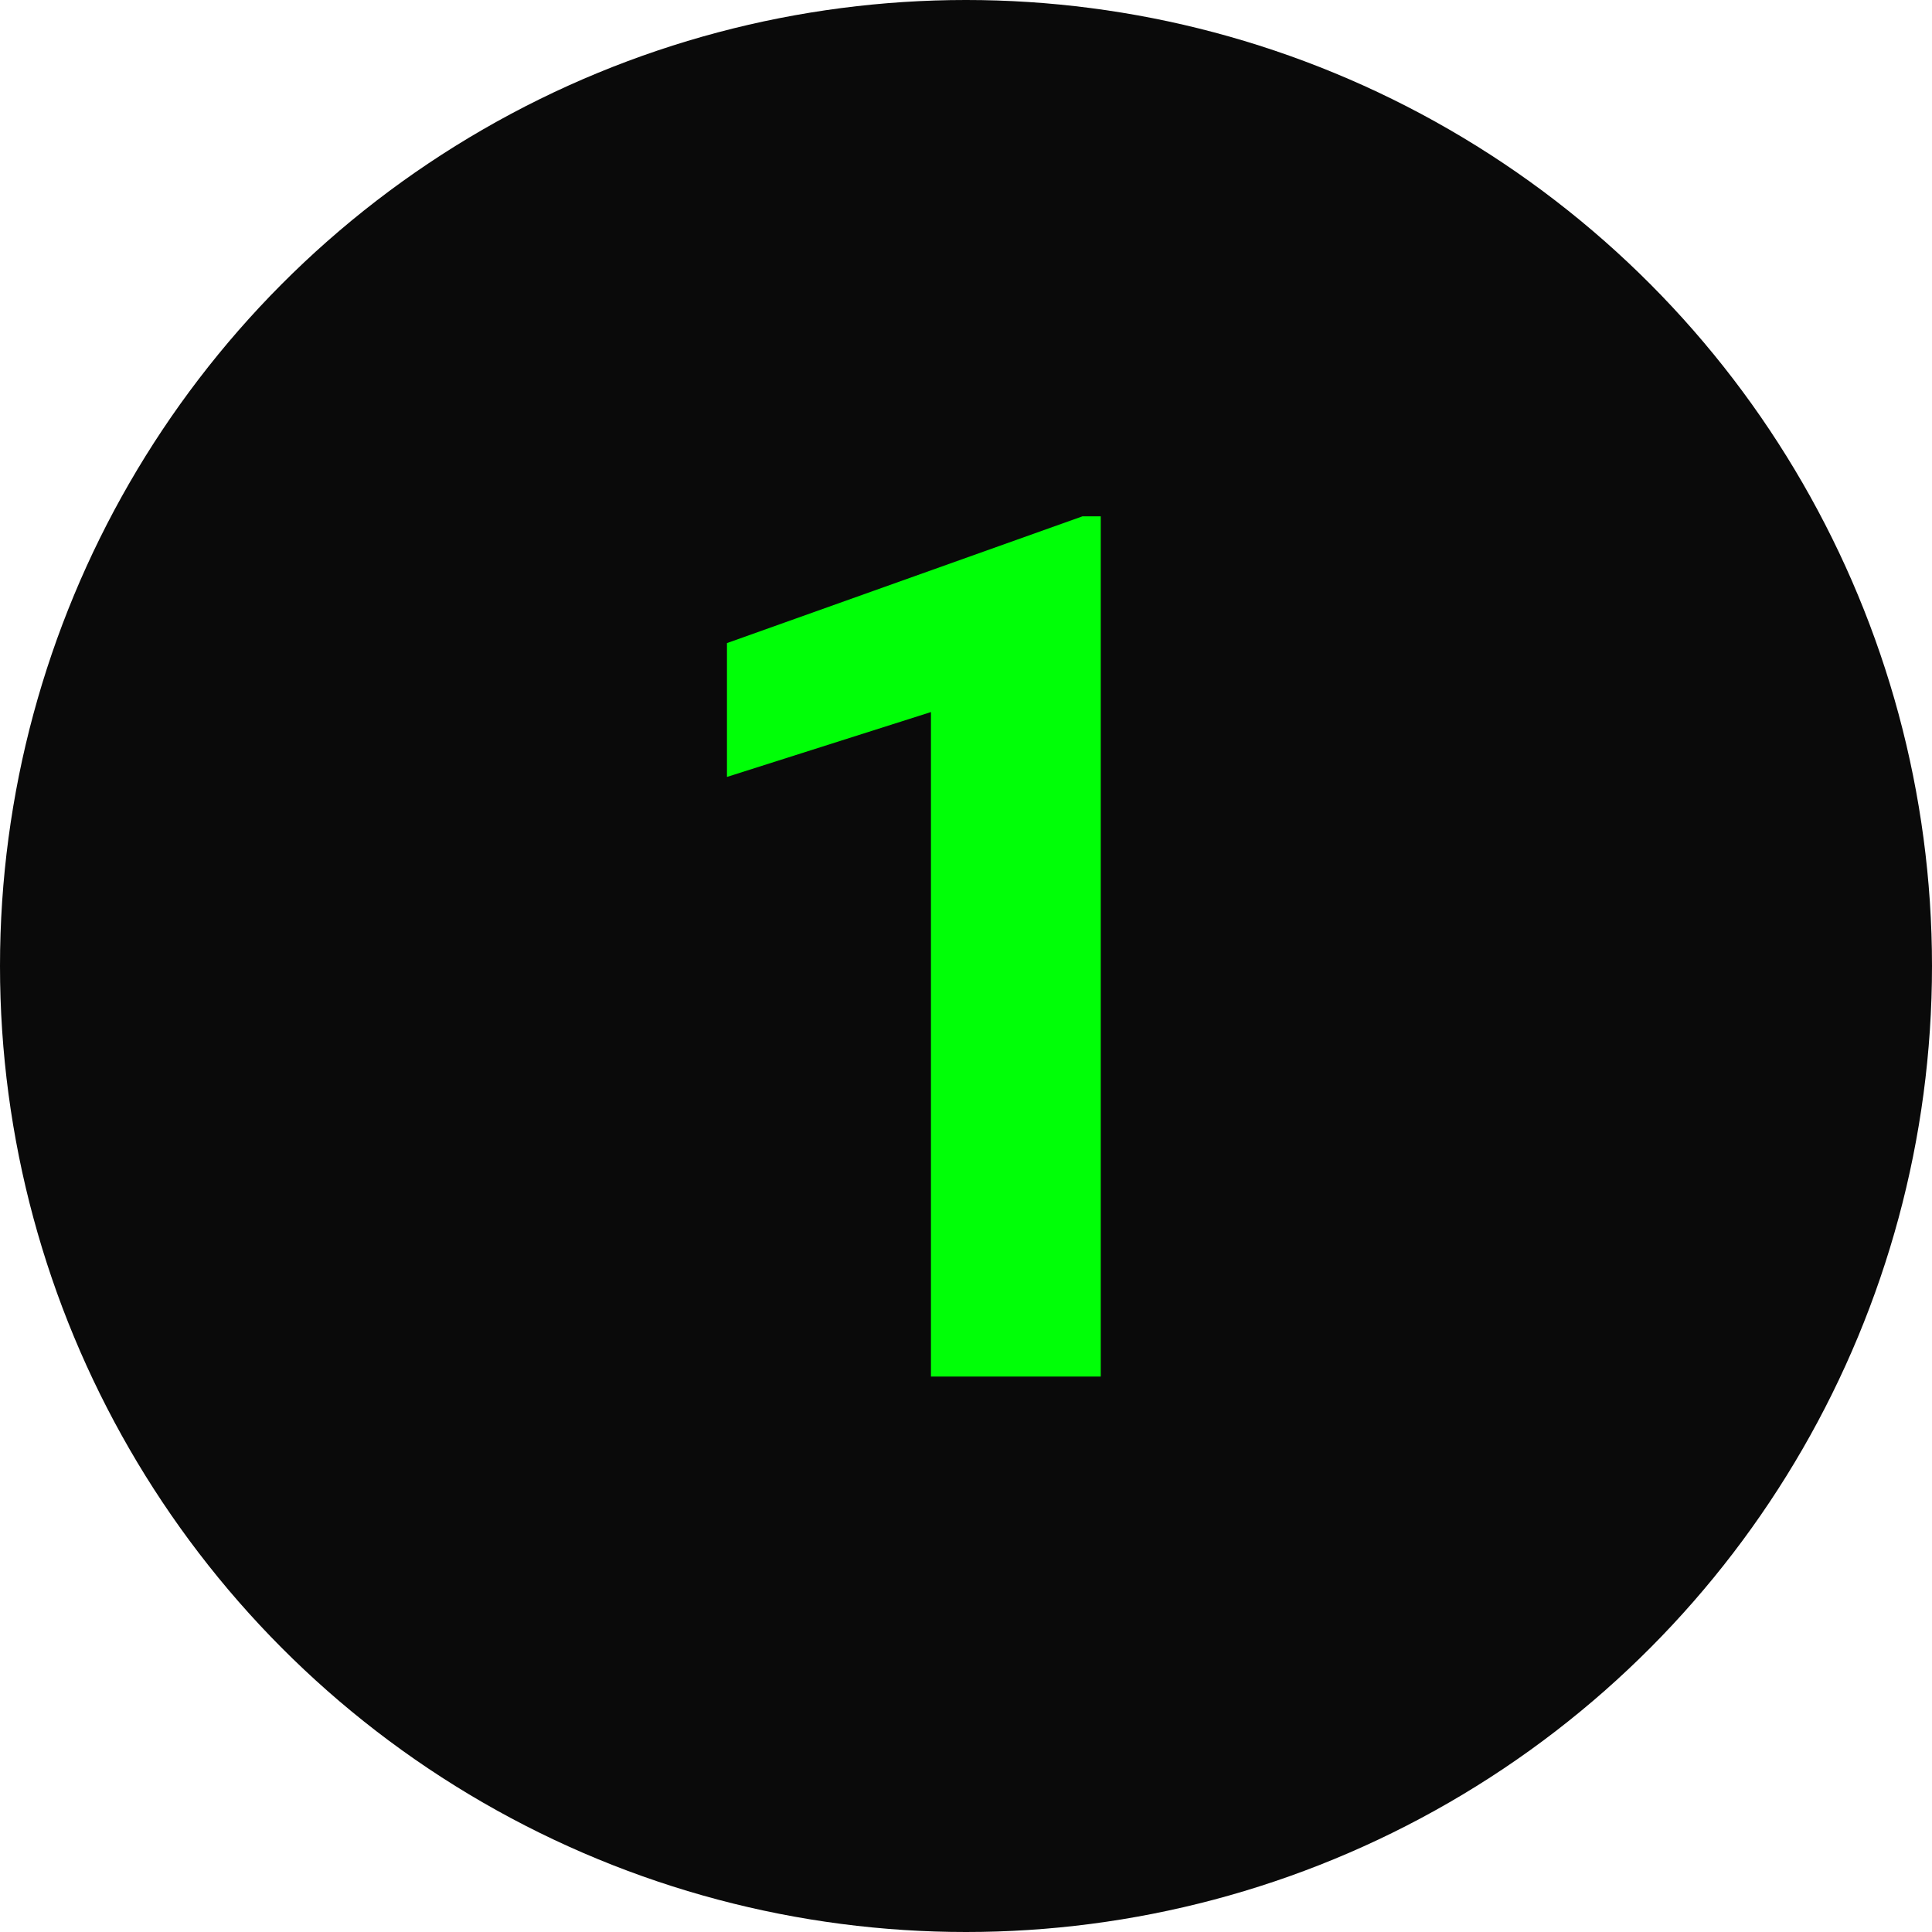 <?xml version="1.0" encoding="UTF-8"?> <svg xmlns="http://www.w3.org/2000/svg" width="80" height="80" viewBox="0 0 80 80" fill="none"><circle cx="40" cy="40" r="40" fill="#0A0A0A"></circle><path d="M45.58 21.38V57H38.549V29.485L30.102 32.171V26.629L44.823 21.38H45.58Z" fill="#00FF07"></path></svg> 